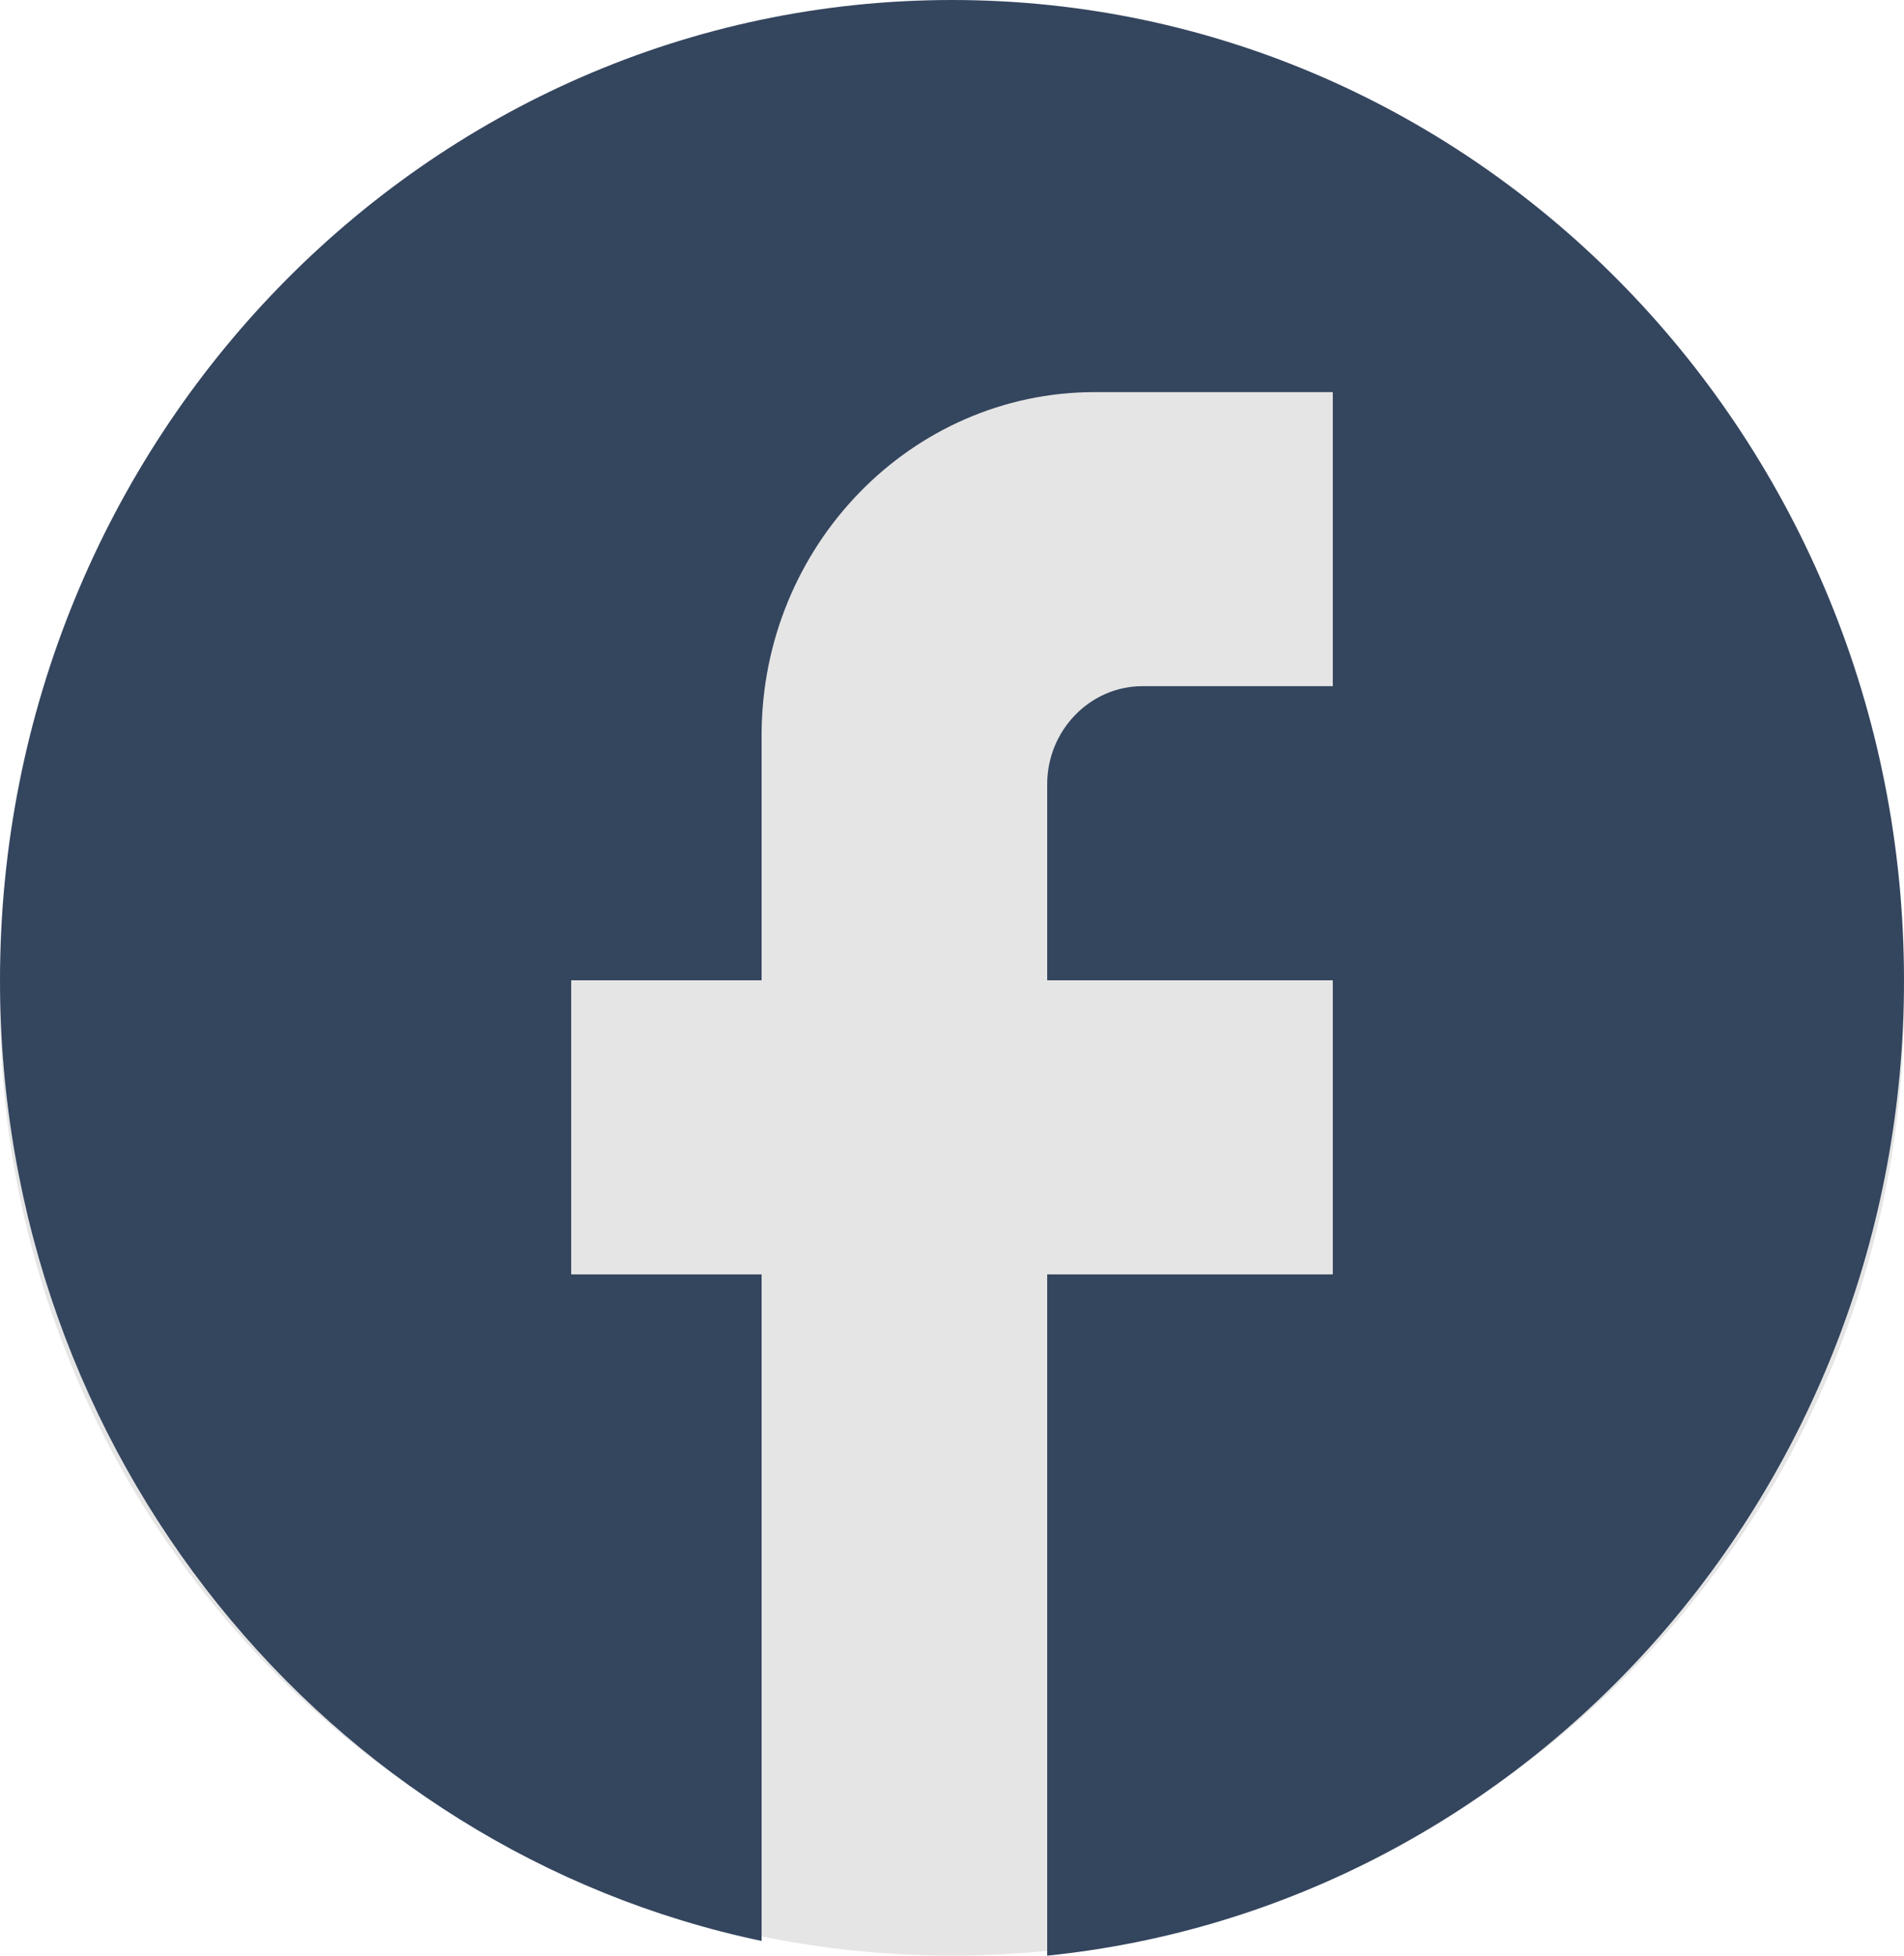 <svg width="37" height="38" viewBox="0 0 37 38" fill="none" xmlns="http://www.w3.org/2000/svg">
<circle cx="18.5" cy="19.5" r="18.5" fill="#E5E5E5"/>
<path d="M37 19.048C37 8.533 28.712 0 18.5 0C8.288 0 0 8.533 0 19.048C0 28.267 6.364 35.943 14.8 37.714V24.762H11.1V19.048H14.8V14.286C14.8 10.61 17.704 7.619 21.275 7.619H25.9V13.333H22.2C21.183 13.333 20.35 14.191 20.35 15.238V19.048H25.9V24.762H20.35V38C29.692 37.048 37 28.933 37 19.048Z" fill="#34455E"/>
</svg>
